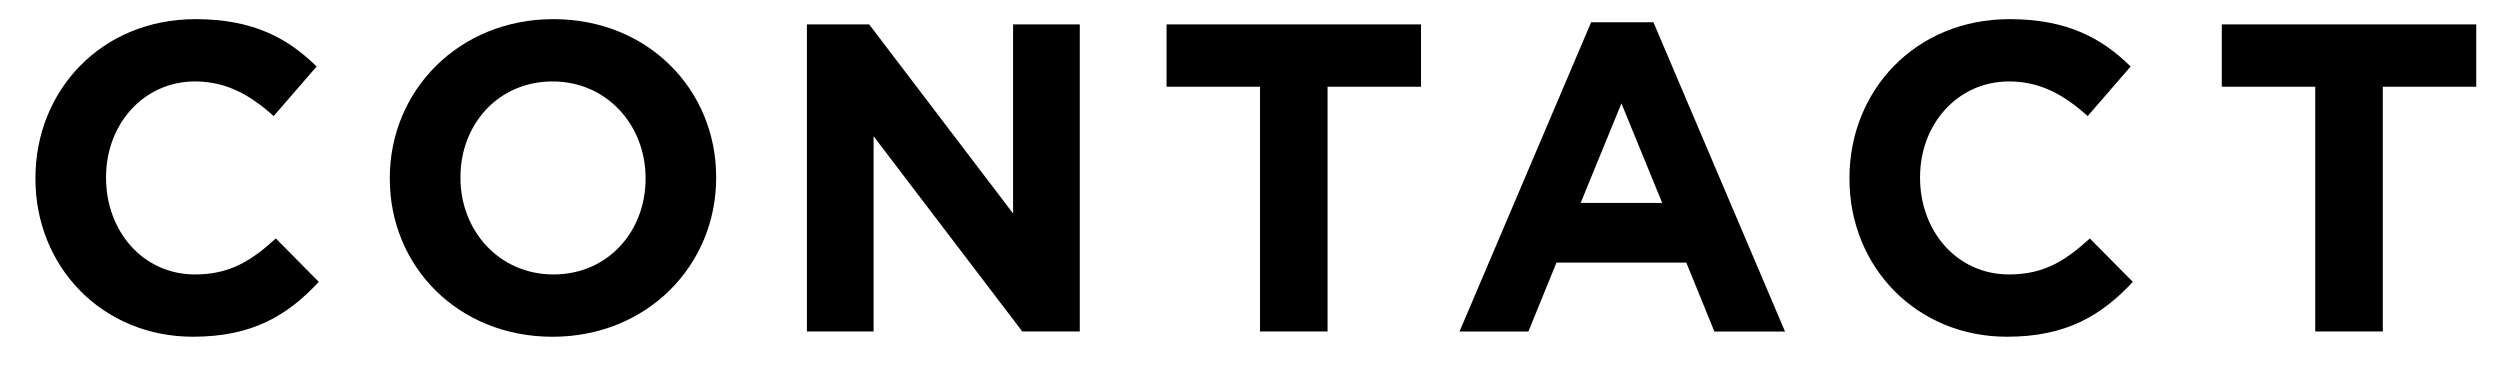 <?xml version="1.0" encoding="utf-8"?>
<!-- Generator: Adobe Illustrator 25.3.1, SVG Export Plug-In . SVG Version: 6.00 Build 0)  -->
<svg version="1.1" xmlns="http://www.w3.org/2000/svg" xmlns:xlink="http://www.w3.org/1999/xlink" x="0px" y="0px" width="114px"
	 height="17px" viewBox="0 0 114 17" style="enable-background:new 0 0 114 17;" xml:space="preserve">
<style type="text/css">
	.st0{fill:#231815;}
	.st1{clip-path:url(#SVGID_2_);}
	.st2{fill:none;stroke:#000000;stroke-miterlimit:10;}
	.st3{opacity:0.5;fill:none;stroke:#FFFFFF;stroke-miterlimit:10;}
	.st4{fill:#FFFFFF;stroke:#231815;stroke-width:0.5;stroke-miterlimit:10;}
	.st5{fill:#231815;stroke:#040000;stroke-width:0.425;stroke-miterlimit:10;}
	.st6{opacity:0.59;fill:none;}
	.st7{display:none;}
	.st8{display:inline;opacity:0.59;fill:#00A9D0;}
</style>
<g id="Contents">
	<g>
		<path d="M1.616,8.154v-0.04c0-3.98,3-7.241,7.301-7.241c2.641,0,4.221,0.88,5.521,2.16l-1.96,2.261
			c-1.081-0.98-2.18-1.58-3.581-1.58c-2.361,0-4.061,1.96-4.061,4.361v0.039c0,2.401,1.66,4.401,4.061,4.401
			c1.6,0,2.58-0.64,3.681-1.641l1.96,1.98c-1.44,1.541-3.04,2.501-5.741,2.501C4.676,15.356,1.616,12.176,1.616,8.154z"/>
		<path d="M17.775,8.154v-0.04c0-3.98,3.141-7.241,7.461-7.241s7.421,3.221,7.421,7.202v0.039c0,3.981-3.141,7.242-7.461,7.242
			C20.876,15.356,17.775,12.136,17.775,8.154z M29.438,8.154v-0.04c0-2.4-1.76-4.4-4.24-4.4c-2.481,0-4.201,1.96-4.201,4.361v0.039
			c0,2.401,1.76,4.401,4.241,4.401C27.718,12.516,29.438,10.556,29.438,8.154z"/>
		<path d="M36.795,1.113h2.84l6.562,8.622V1.113h3.041v14.003h-2.621l-6.781-8.902v8.902h-3.041V1.113z"/>
		<path d="M57.456,3.954h-4.261V1.113h11.603v2.841h-4.261v11.162h-3.08V3.954z"/>
		<path d="M72.556,1.014h2.84l6.001,14.103h-3.221l-1.28-3.141h-5.921l-1.28,3.141h-3.141L72.556,1.014z M75.797,9.255l-1.86-4.541
			l-1.86,4.541H75.797z"/>
		<path d="M84.335,8.154v-0.04c0-3.98,3-7.241,7.301-7.241c2.641,0,4.221,0.88,5.521,2.16l-1.96,2.261
			c-1.081-0.98-2.181-1.58-3.581-1.58c-2.36,0-4.061,1.96-4.061,4.361v0.039c0,2.401,1.66,4.401,4.061,4.401
			c1.601,0,2.581-0.64,3.681-1.641l1.96,1.98c-1.44,1.541-3.041,2.501-5.741,2.501C87.396,15.356,84.335,12.176,84.335,8.154z"/>
		<path d="M105.575,3.954h-4.261V1.113h11.603v2.841h-4.261v11.162h-3.081V3.954z"/>
	</g>
</g>
<g id="Guide" class="st7">
	<rect class="st8" width="114" height="17"/>
</g>
</svg>
